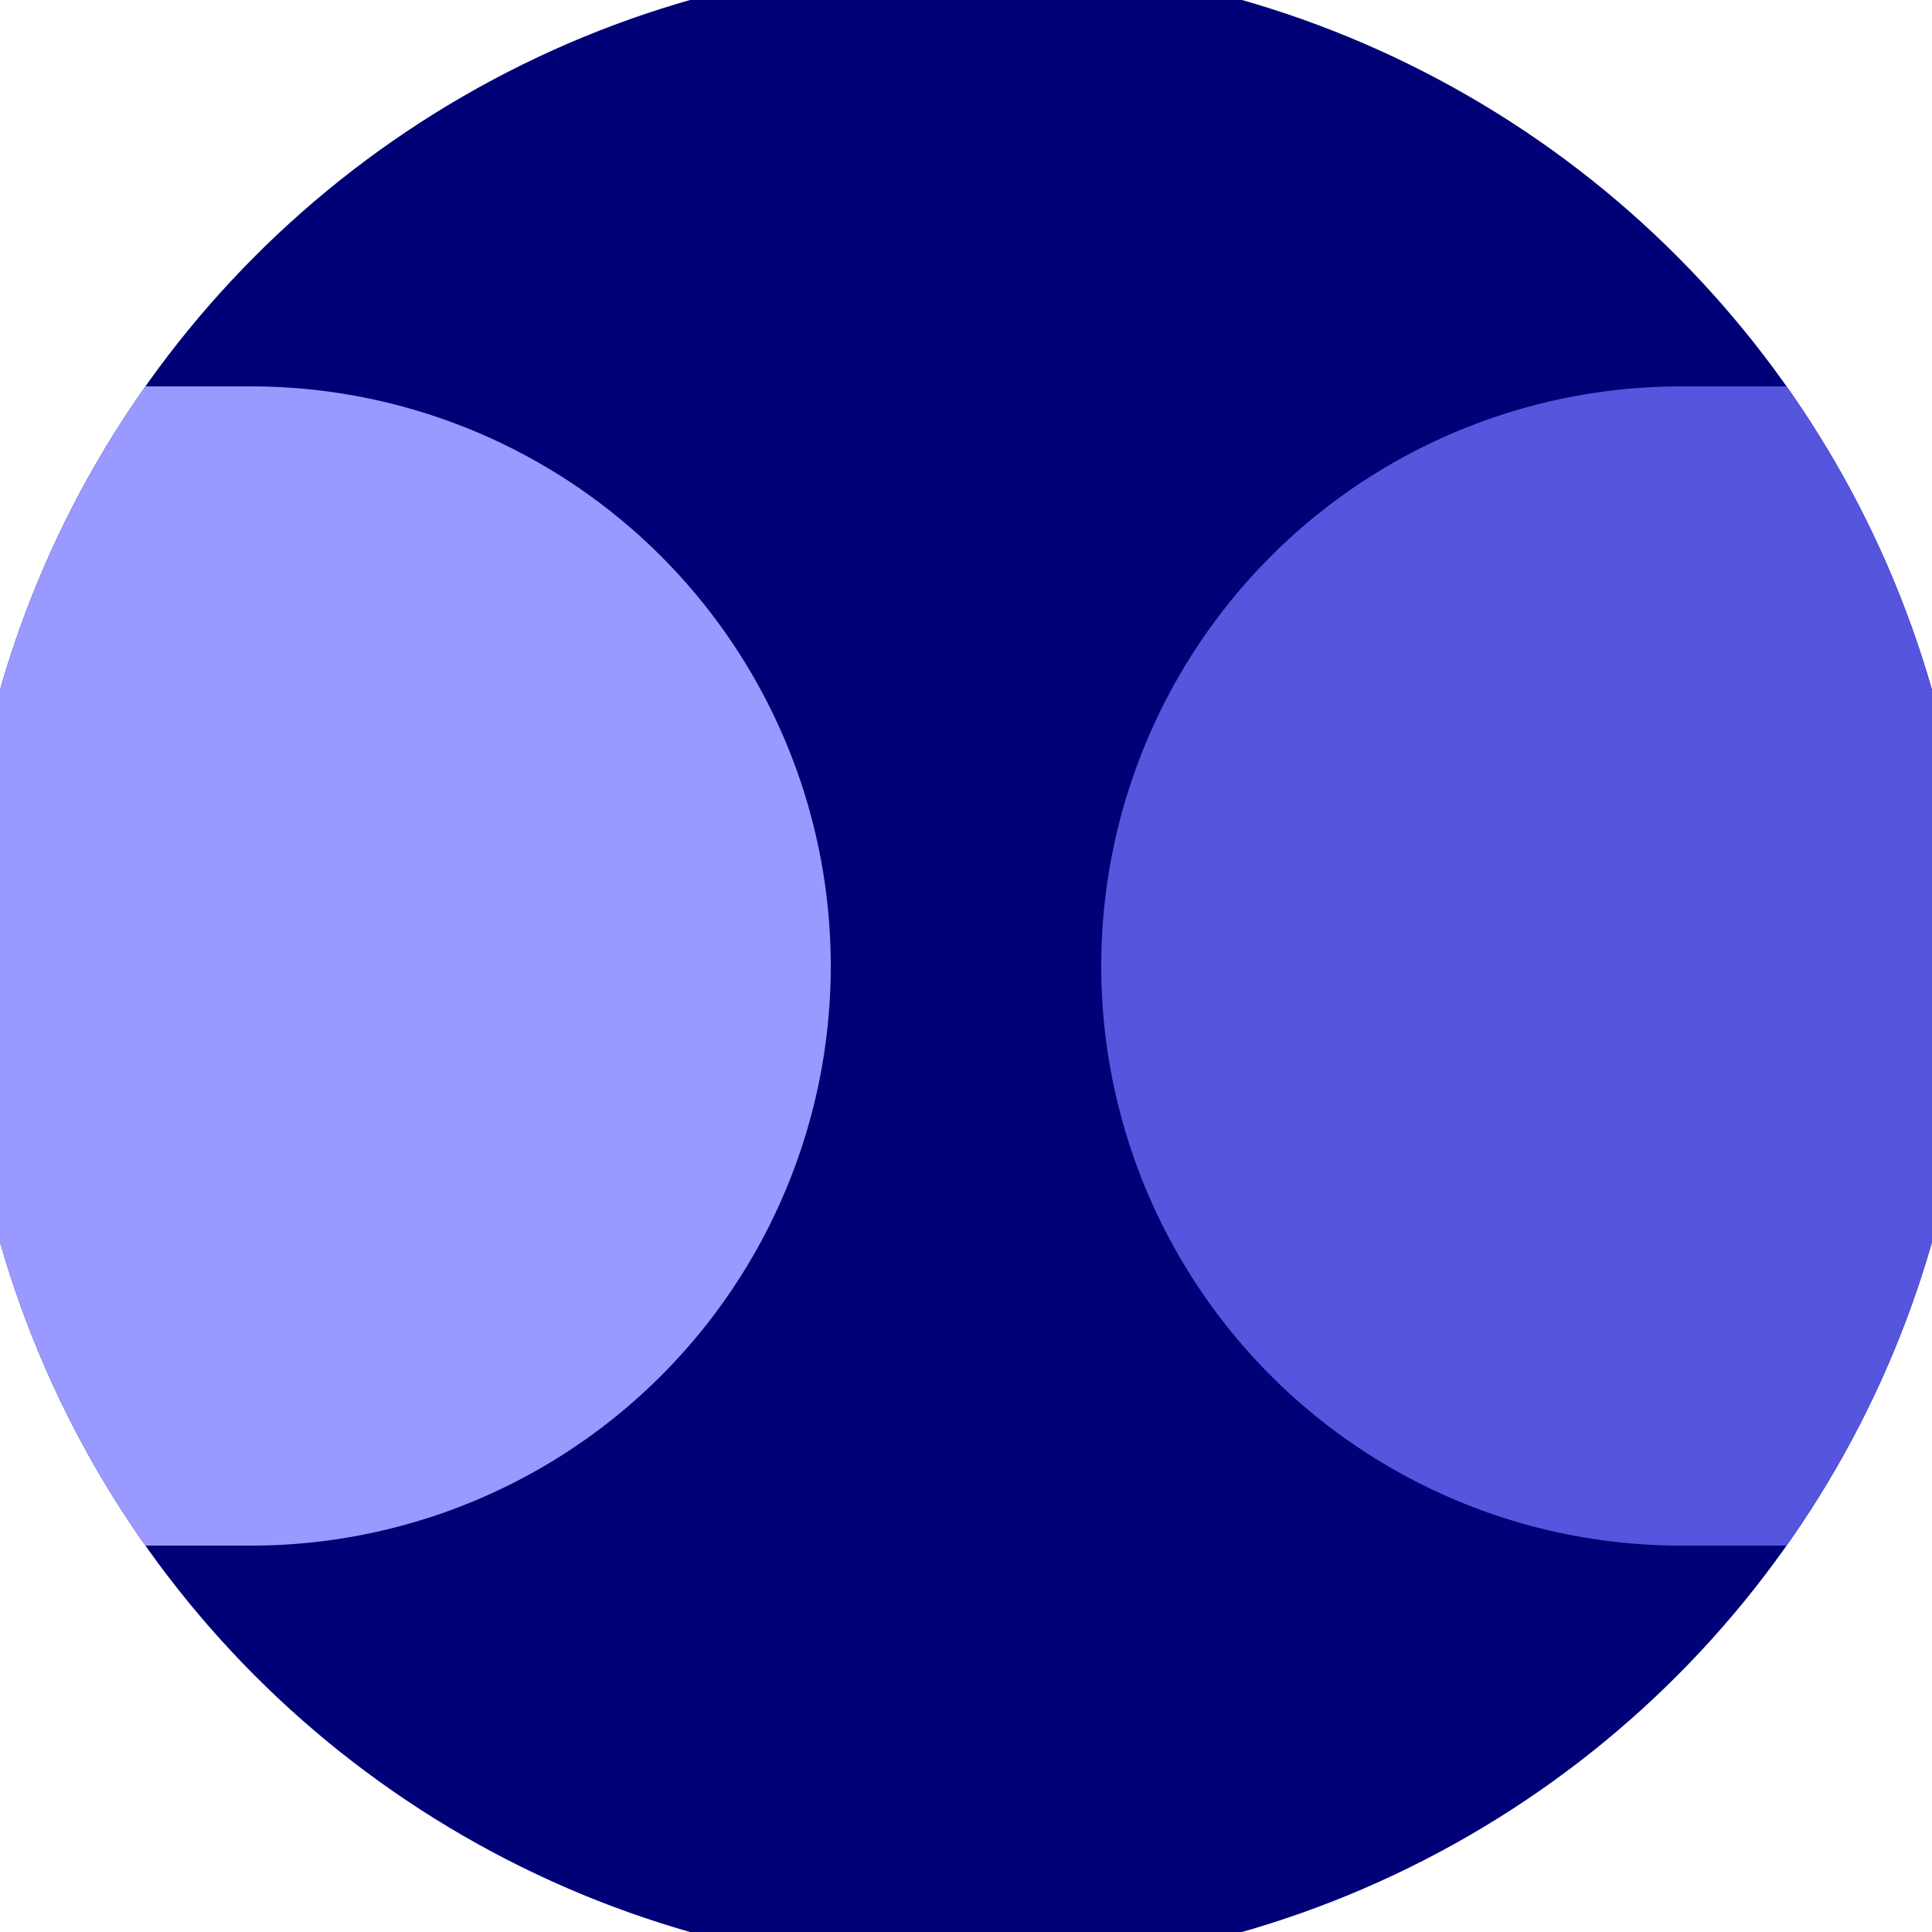 <svg xmlns="http://www.w3.org/2000/svg" width="128" height="128" viewBox="0 0 100 100" shape-rendering="geometricPrecision">
                            <defs>
                                <clipPath id="clip">
                                    <circle cx="50" cy="50" r="52" />
                                    <!--<rect x="0" y="0" width="100" height="100"/>-->
                                </clipPath>
                            </defs>
                            <g transform="rotate(0 50 50)">
                            <rect x="0" y="0" width="100" height="100" fill="#000077" clip-path="url(#clip)"/><path d="M 87 20 A 30 30 0 0 0 87 80 H 101 V 20 Z" fill="#5555dd" clip-path="url(#clip)"/><path d="M 13 20 A 30 30 0 0 1 13 80 H -1 V 20 Z" fill="#9999ff" clip-path="url(#clip)"/></g></svg>
